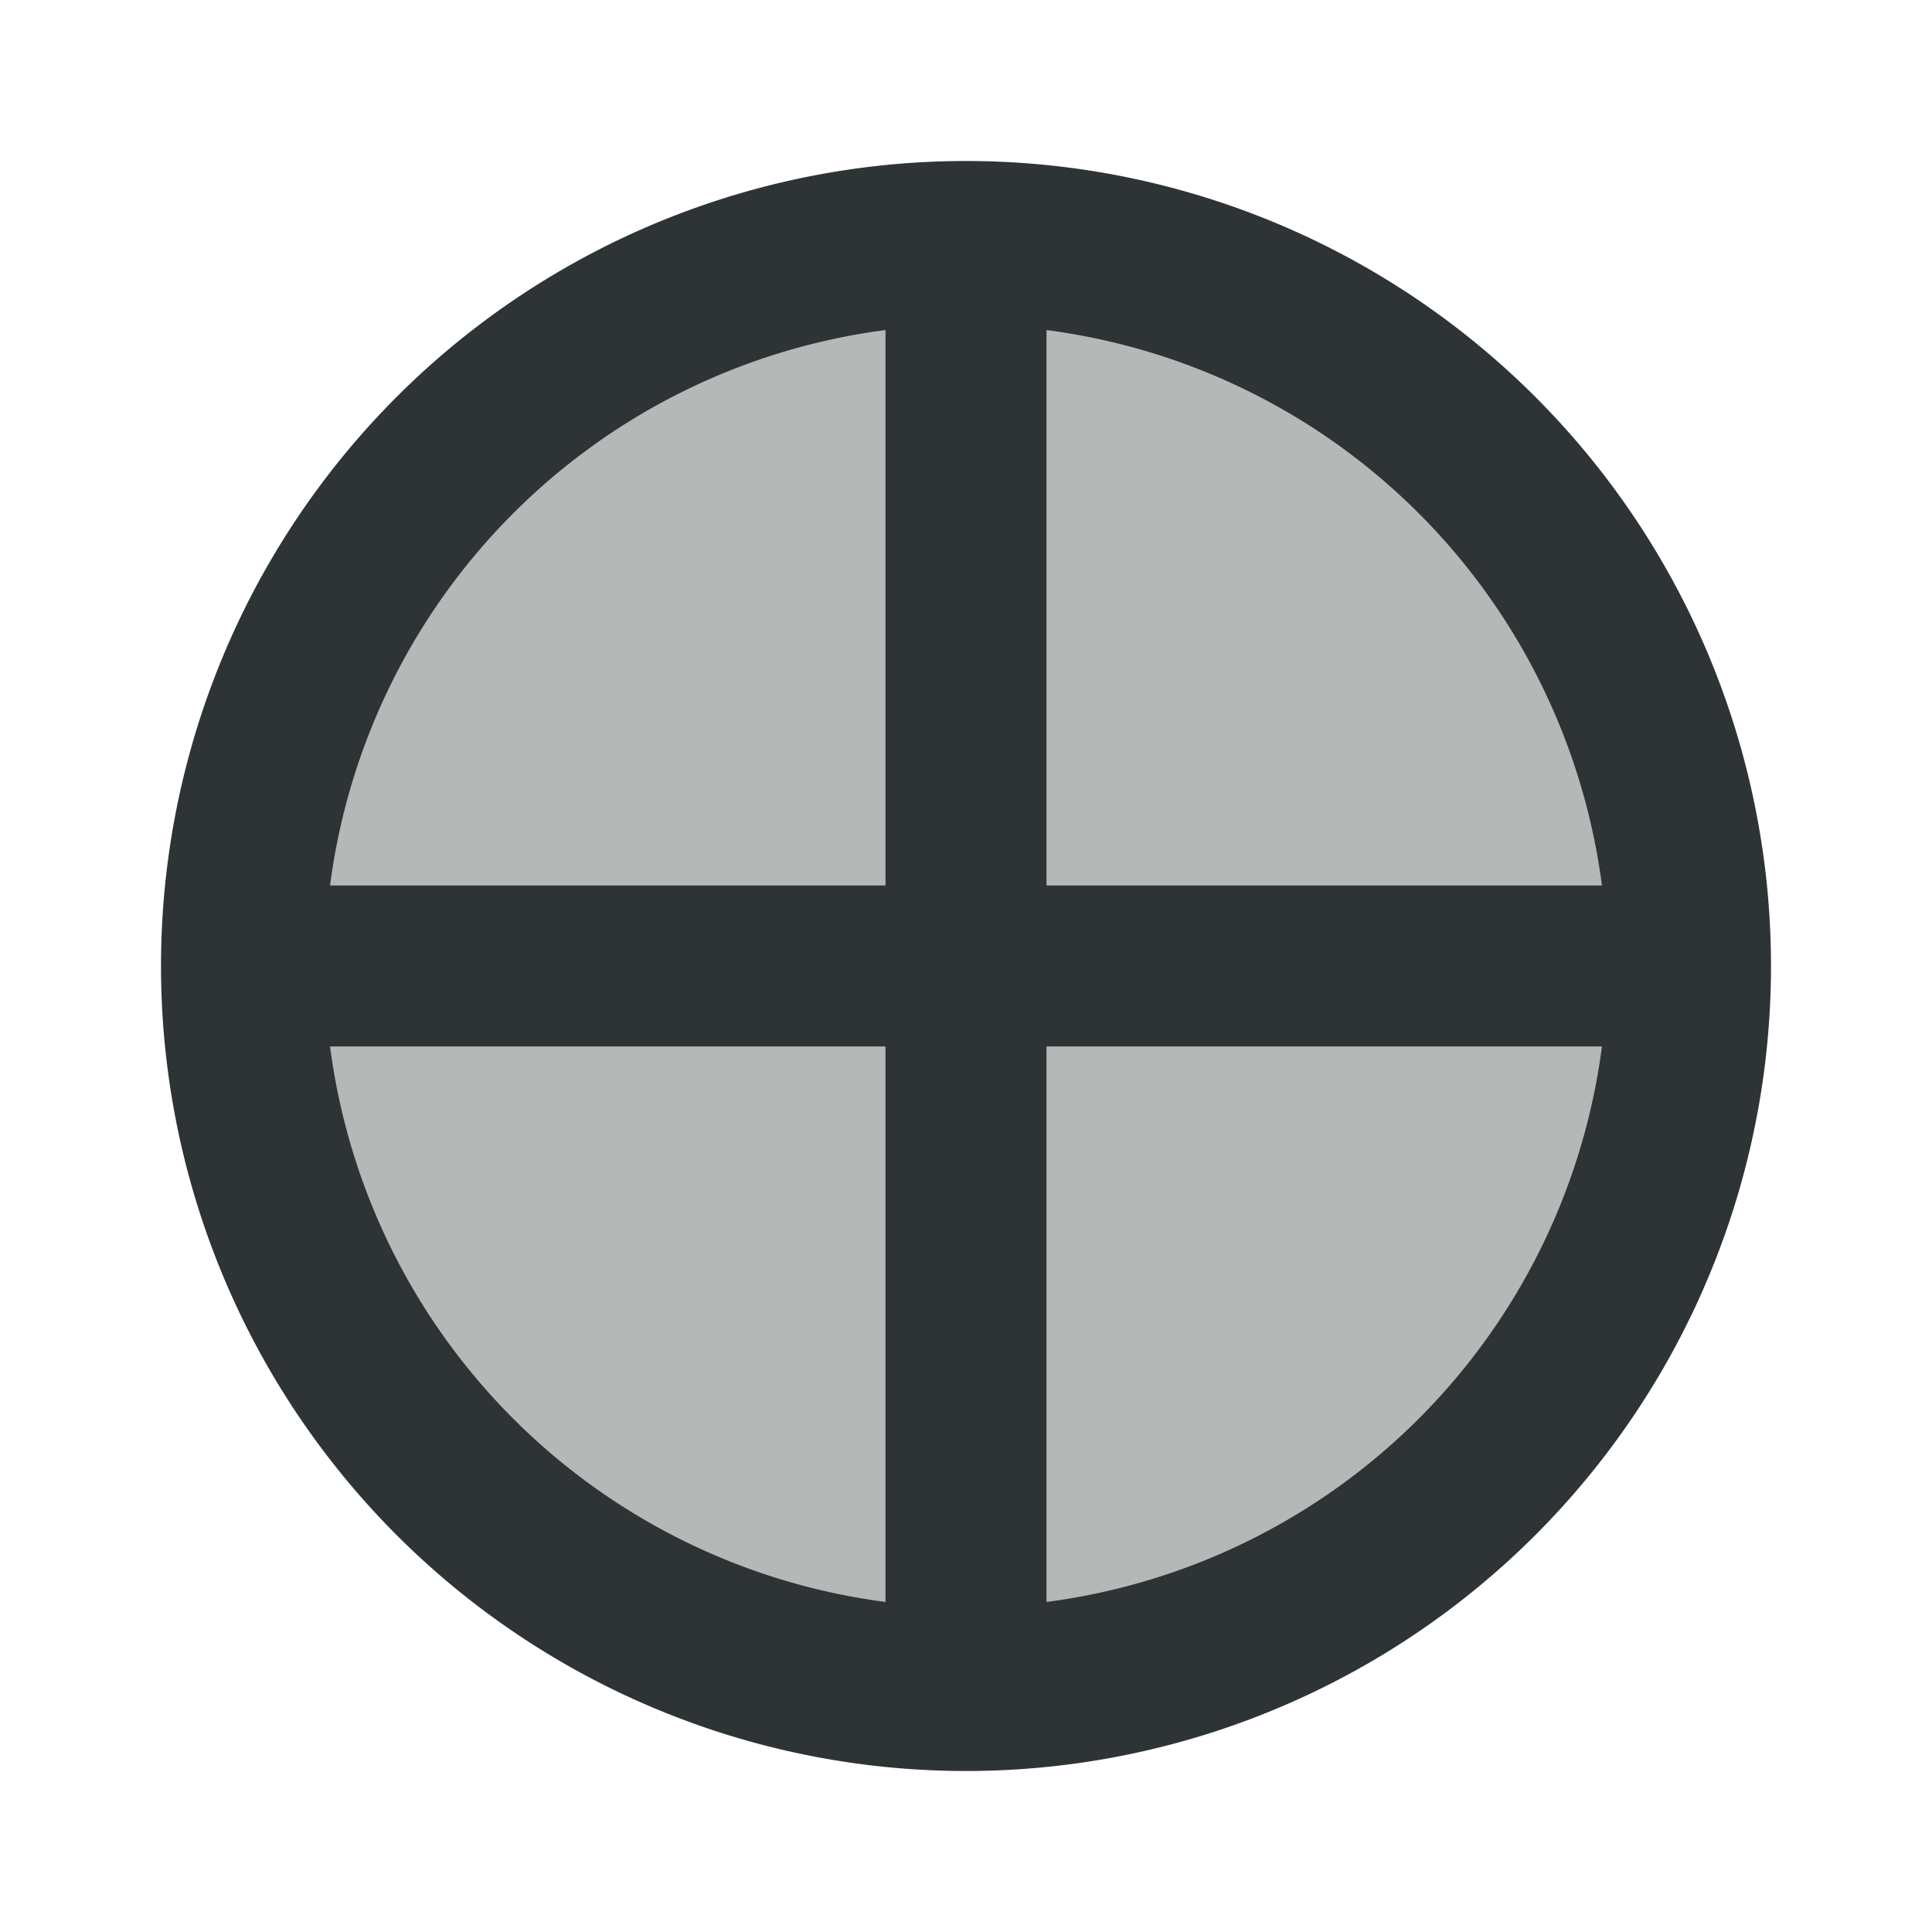 <svg viewBox="0 0 24 24" xmlns="http://www.w3.org/2000/svg"><g fill="#2e3436"><path d="m12 4a8 8 0 0 0 -8 8 8 8 0 0 0 8 8 8 8 0 0 0 8-8 8 8 0 0 0 -8-8z" opacity=".35"/><path d="m12 2a10 10 0 0 0 -10 10 10 10 0 0 0 10 10 10 10 0 0 0 10-10 10 10 0 0 0 -10-10zm1 2.1a8 8 0 0 1 6.9 6.9h-6.9zm-2 0v6.9h-6.9a8 8 0 0 1 6.9-6.9zm-7 8.9h7v6.9a8 8 0 0 1 -6.9-6.9zm9 0h6.9a8 8 0 0 1 -6.9 6.9z"/></g></svg>